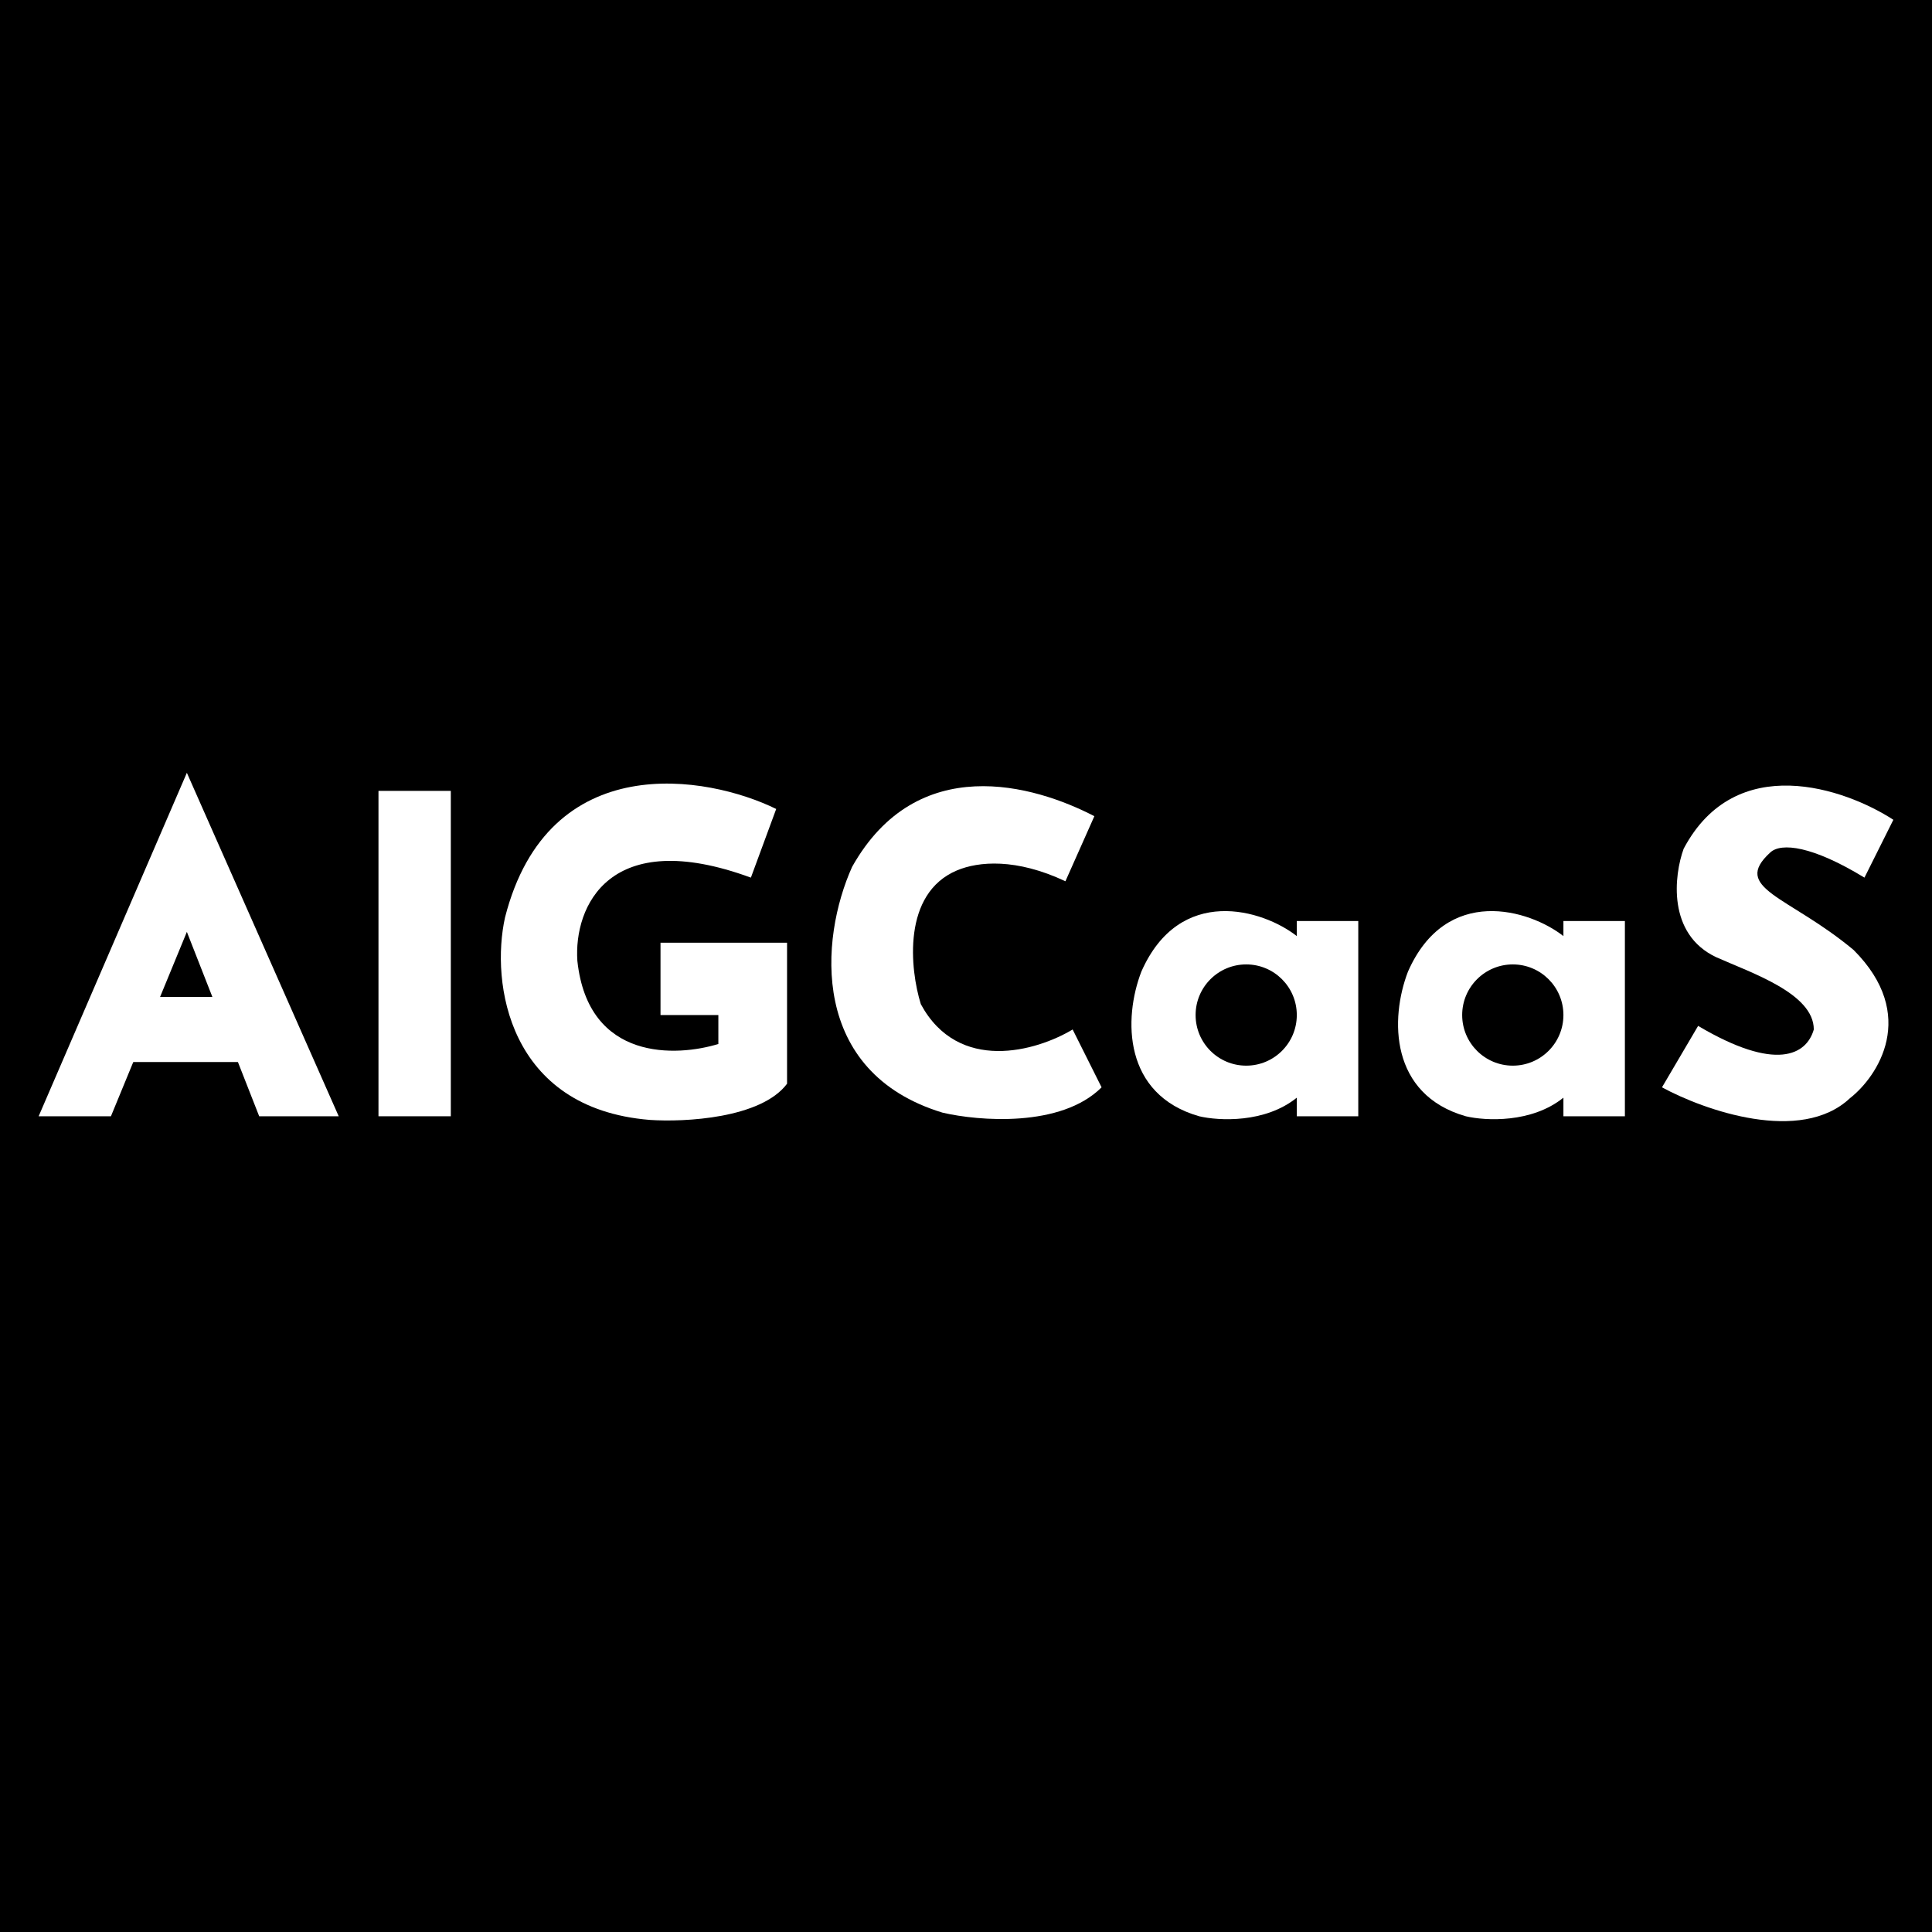 <svg width="50" height="50" viewBox="0 0 50 50" fill="none" xmlns="http://www.w3.org/2000/svg">
<rect width="50" height="50" fill="black"/>
<path d="M49 21.216L48.252 22.713C46.904 21.89 46.099 21.803 45.819 22.058C44.789 22.994 46.287 23.181 47.971 24.585C49.655 26.269 48.595 27.86 47.877 28.421C46.605 29.619 44.103 28.733 43.012 28.14L43.947 26.55C45.968 27.747 46.754 27.298 46.941 26.643C46.941 25.708 45.32 25.177 44.415 24.772C43.143 24.173 43.324 22.651 43.573 21.965C44.92 19.42 47.752 20.405 49 21.216Z" fill="white"/>
<path d="M28.322 21.123L27.573 22.807C26.301 22.208 25.328 22.29 24.766 22.526C23.344 23.125 23.55 25.084 23.831 25.988C24.804 27.785 26.825 27.205 27.76 26.643L28.509 28.14C27.461 29.188 25.328 29.014 24.392 28.795C20.949 27.747 21.211 24.304 22.053 22.433C23.737 19.439 26.762 20.312 28.322 21.123Z" fill="white"/>
<path d="M20.088 20.936L19.433 22.713C15.765 21.366 14.848 23.462 14.942 24.866C15.222 27.485 17.53 27.345 18.591 27.018V26.269H17.094V24.398H20.369V28.047C19.695 28.945 17.717 29.045 16.813 28.983C13.145 28.683 12.696 25.427 13.07 23.743C14.193 19.345 18.31 20.062 20.088 20.936Z" fill="white"/>
<path d="M9.795 20.468V28.889H11.667V20.468H9.795Z" fill="white"/>
<path d="M6.146 25.801H3.62L3.059 27.485H6.801L6.146 25.801Z" fill="white"/>
<path d="M1 28.889H2.871L4.836 24.117L6.708 28.889H8.766L4.836 20L1 28.889Z" fill="white"/>
<path fill-rule="evenodd" clip-rule="evenodd" d="M33.561 28.408V28.889H35.152V23.836H33.561V24.226C32.681 23.535 30.53 22.892 29.538 25.146C29.07 26.363 29.07 28.328 31.035 28.889C31.546 29.009 32.739 29.071 33.561 28.408ZM33.561 26.265V26.273C33.559 26.995 32.974 27.579 32.252 27.579C31.528 27.579 30.942 26.992 30.942 26.269C30.942 25.546 31.528 24.959 32.252 24.959C32.974 24.959 33.559 25.543 33.561 26.265Z" fill="white"/>
<path fill-rule="evenodd" clip-rule="evenodd" d="M40.461 28.408V28.889H42.052V23.836H40.461V24.226C39.581 23.535 37.43 22.892 36.438 25.146C35.97 26.363 35.97 28.328 37.935 28.889C38.445 29.009 39.638 29.071 40.461 28.408ZM40.461 26.265V26.273C40.459 26.995 39.873 27.579 39.151 27.579C38.428 27.579 37.841 26.992 37.841 26.269C37.841 25.546 38.428 24.959 39.151 24.959C39.873 24.959 40.459 25.543 40.461 26.265Z" fill="white"/>
</svg>
